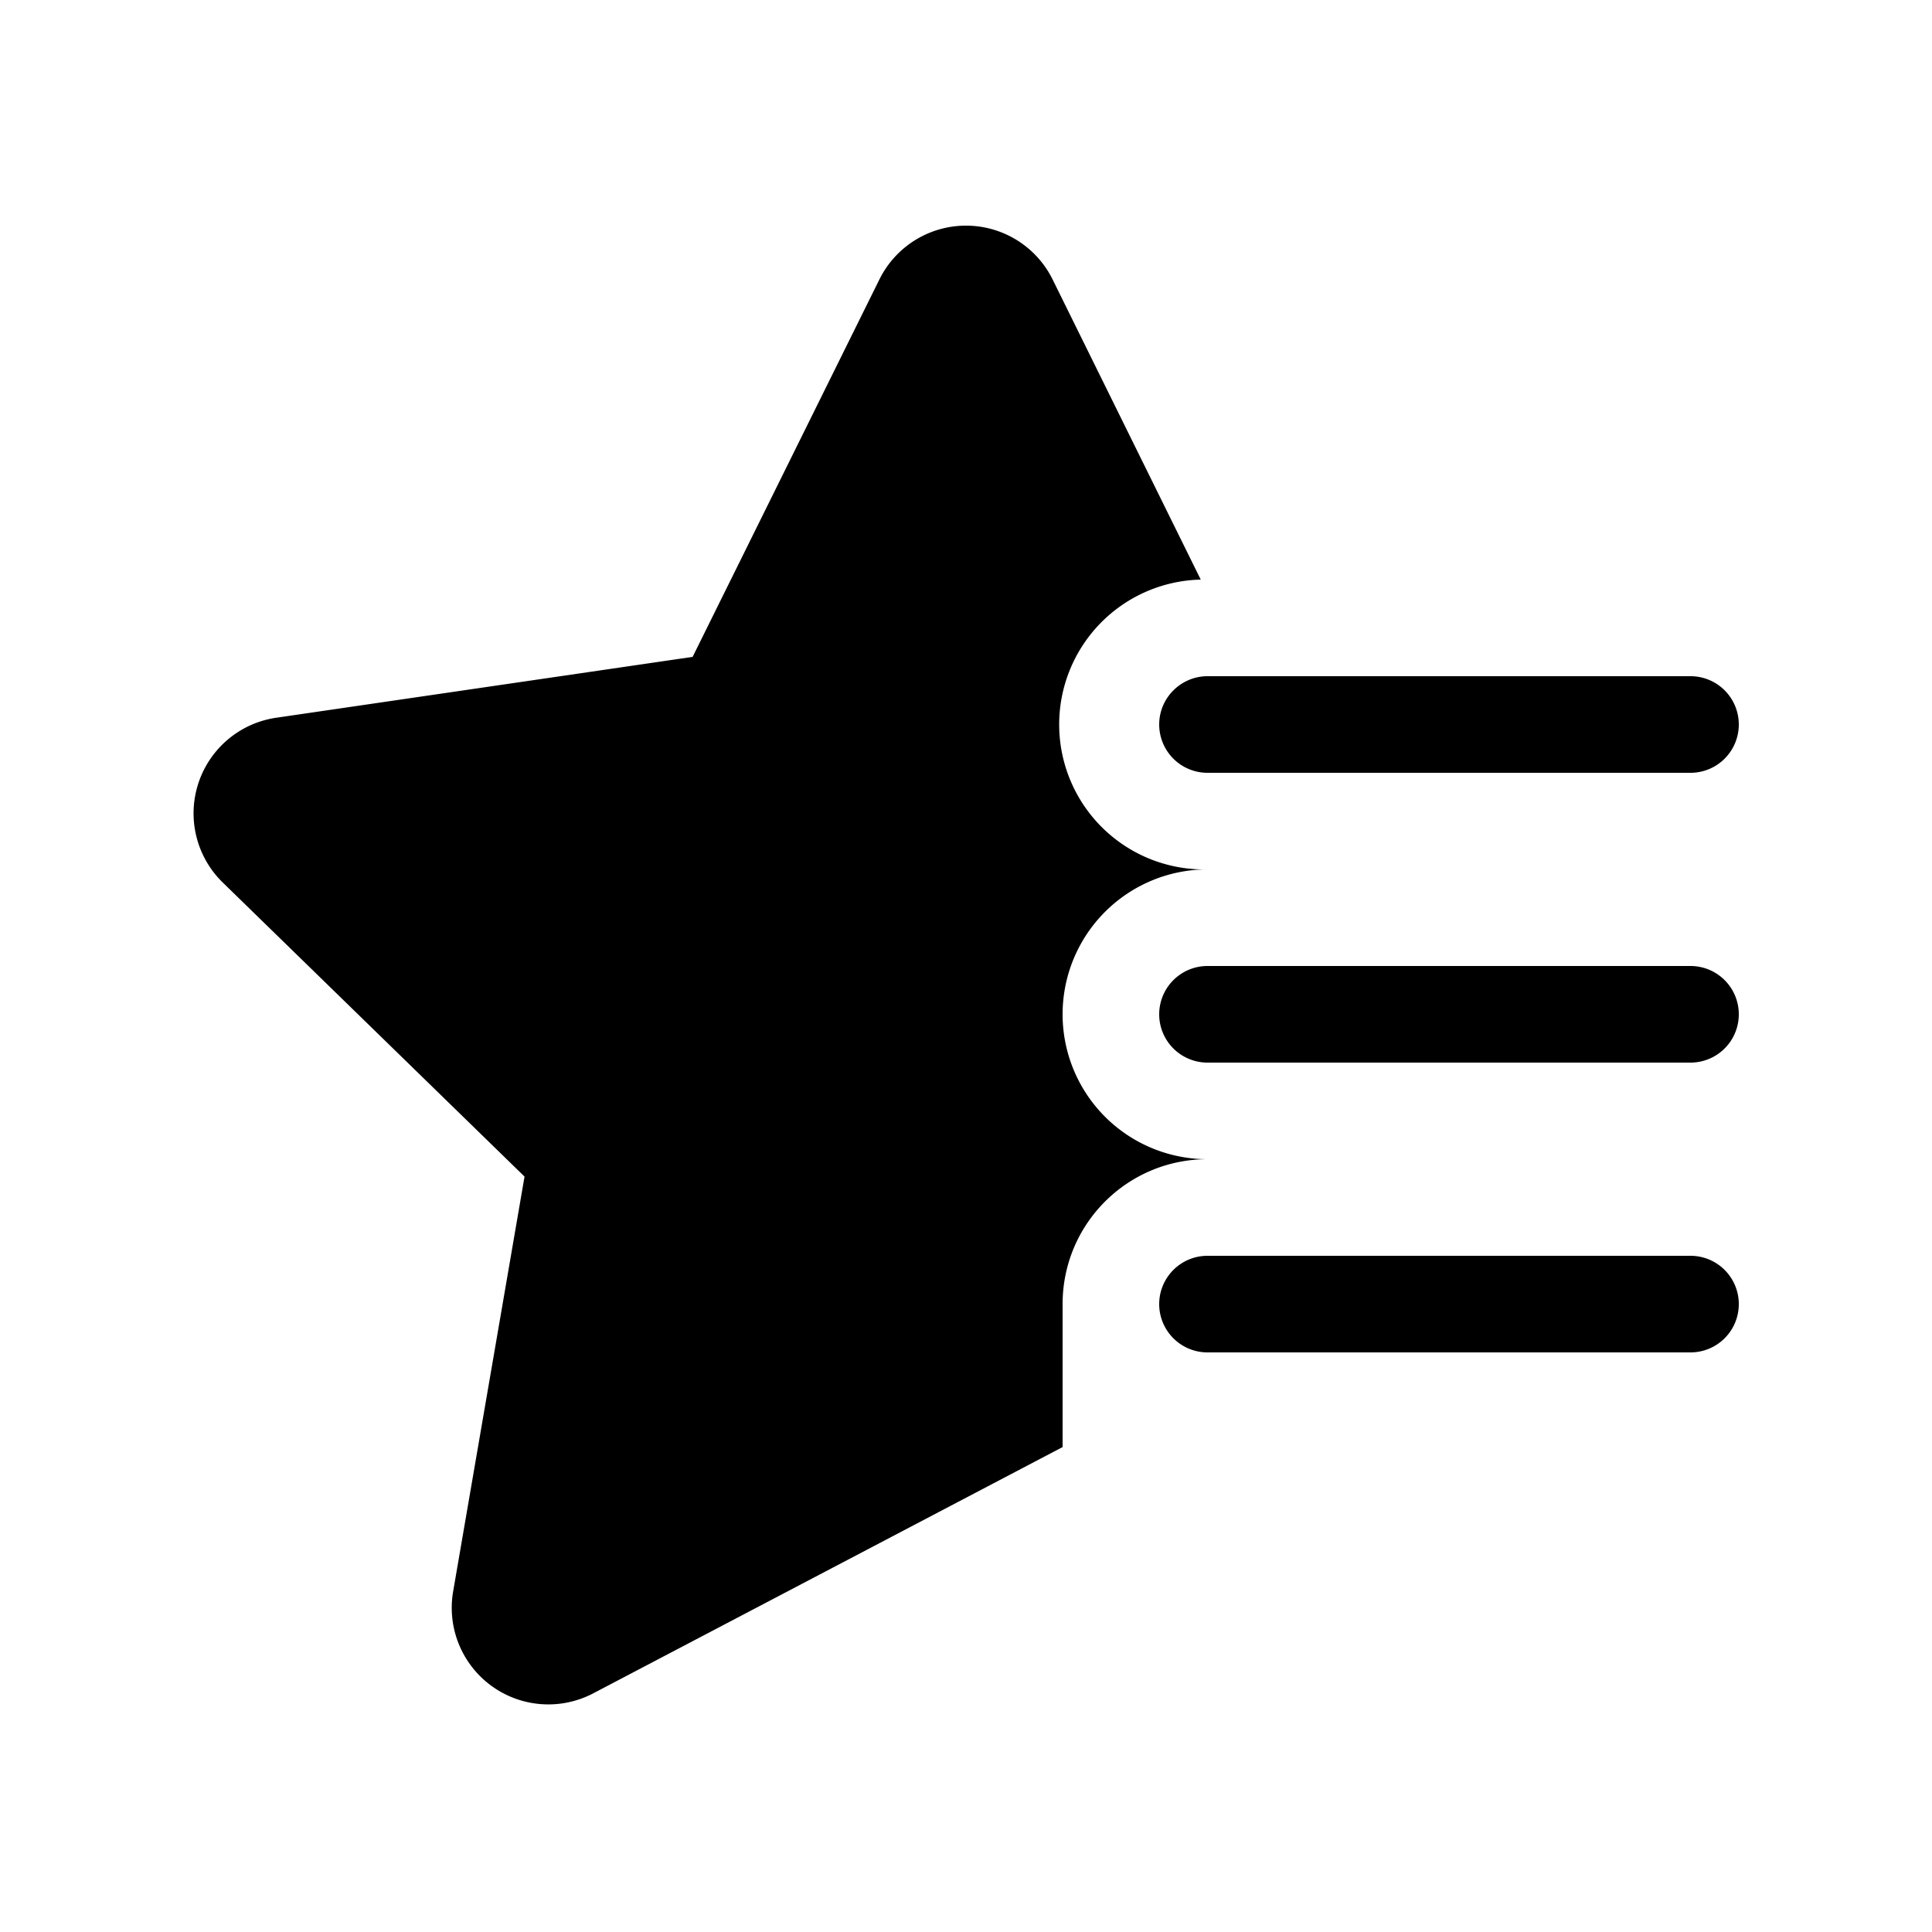 <svg width="20" height="20" viewBox="0 0 20 20" xmlns="http://www.w3.org/2000/svg"><path d="M10.9 2.9a1 1 0 0 0-1.8 0L7.17 6.8l-4.31.63a1 1 0 0 0-.56 1.7l3.13 3.05-.74 4.3a1 1 0 0 0 1.45 1.05L11 14.98V13.5c0-.83.67-1.5 1.5-1.5a1.5 1.5 0 1 1 0-3 1.5 1.5 0 0 1-.07-3L10.9 2.9Zm1.6 7.1a.5.5 0 1 0 0 1h5a.5.5 0 1 0 0-1h-5ZM12 7.5c0-.28.23-.5.5-.5h5a.5.5 0 0 1 0 1h-5a.5.5 0 0 1-.5-.5Zm.5 5.5a.5.5 0 1 0 0 1h5a.5.5 0 1 0 0-1h-5Z"/></svg>